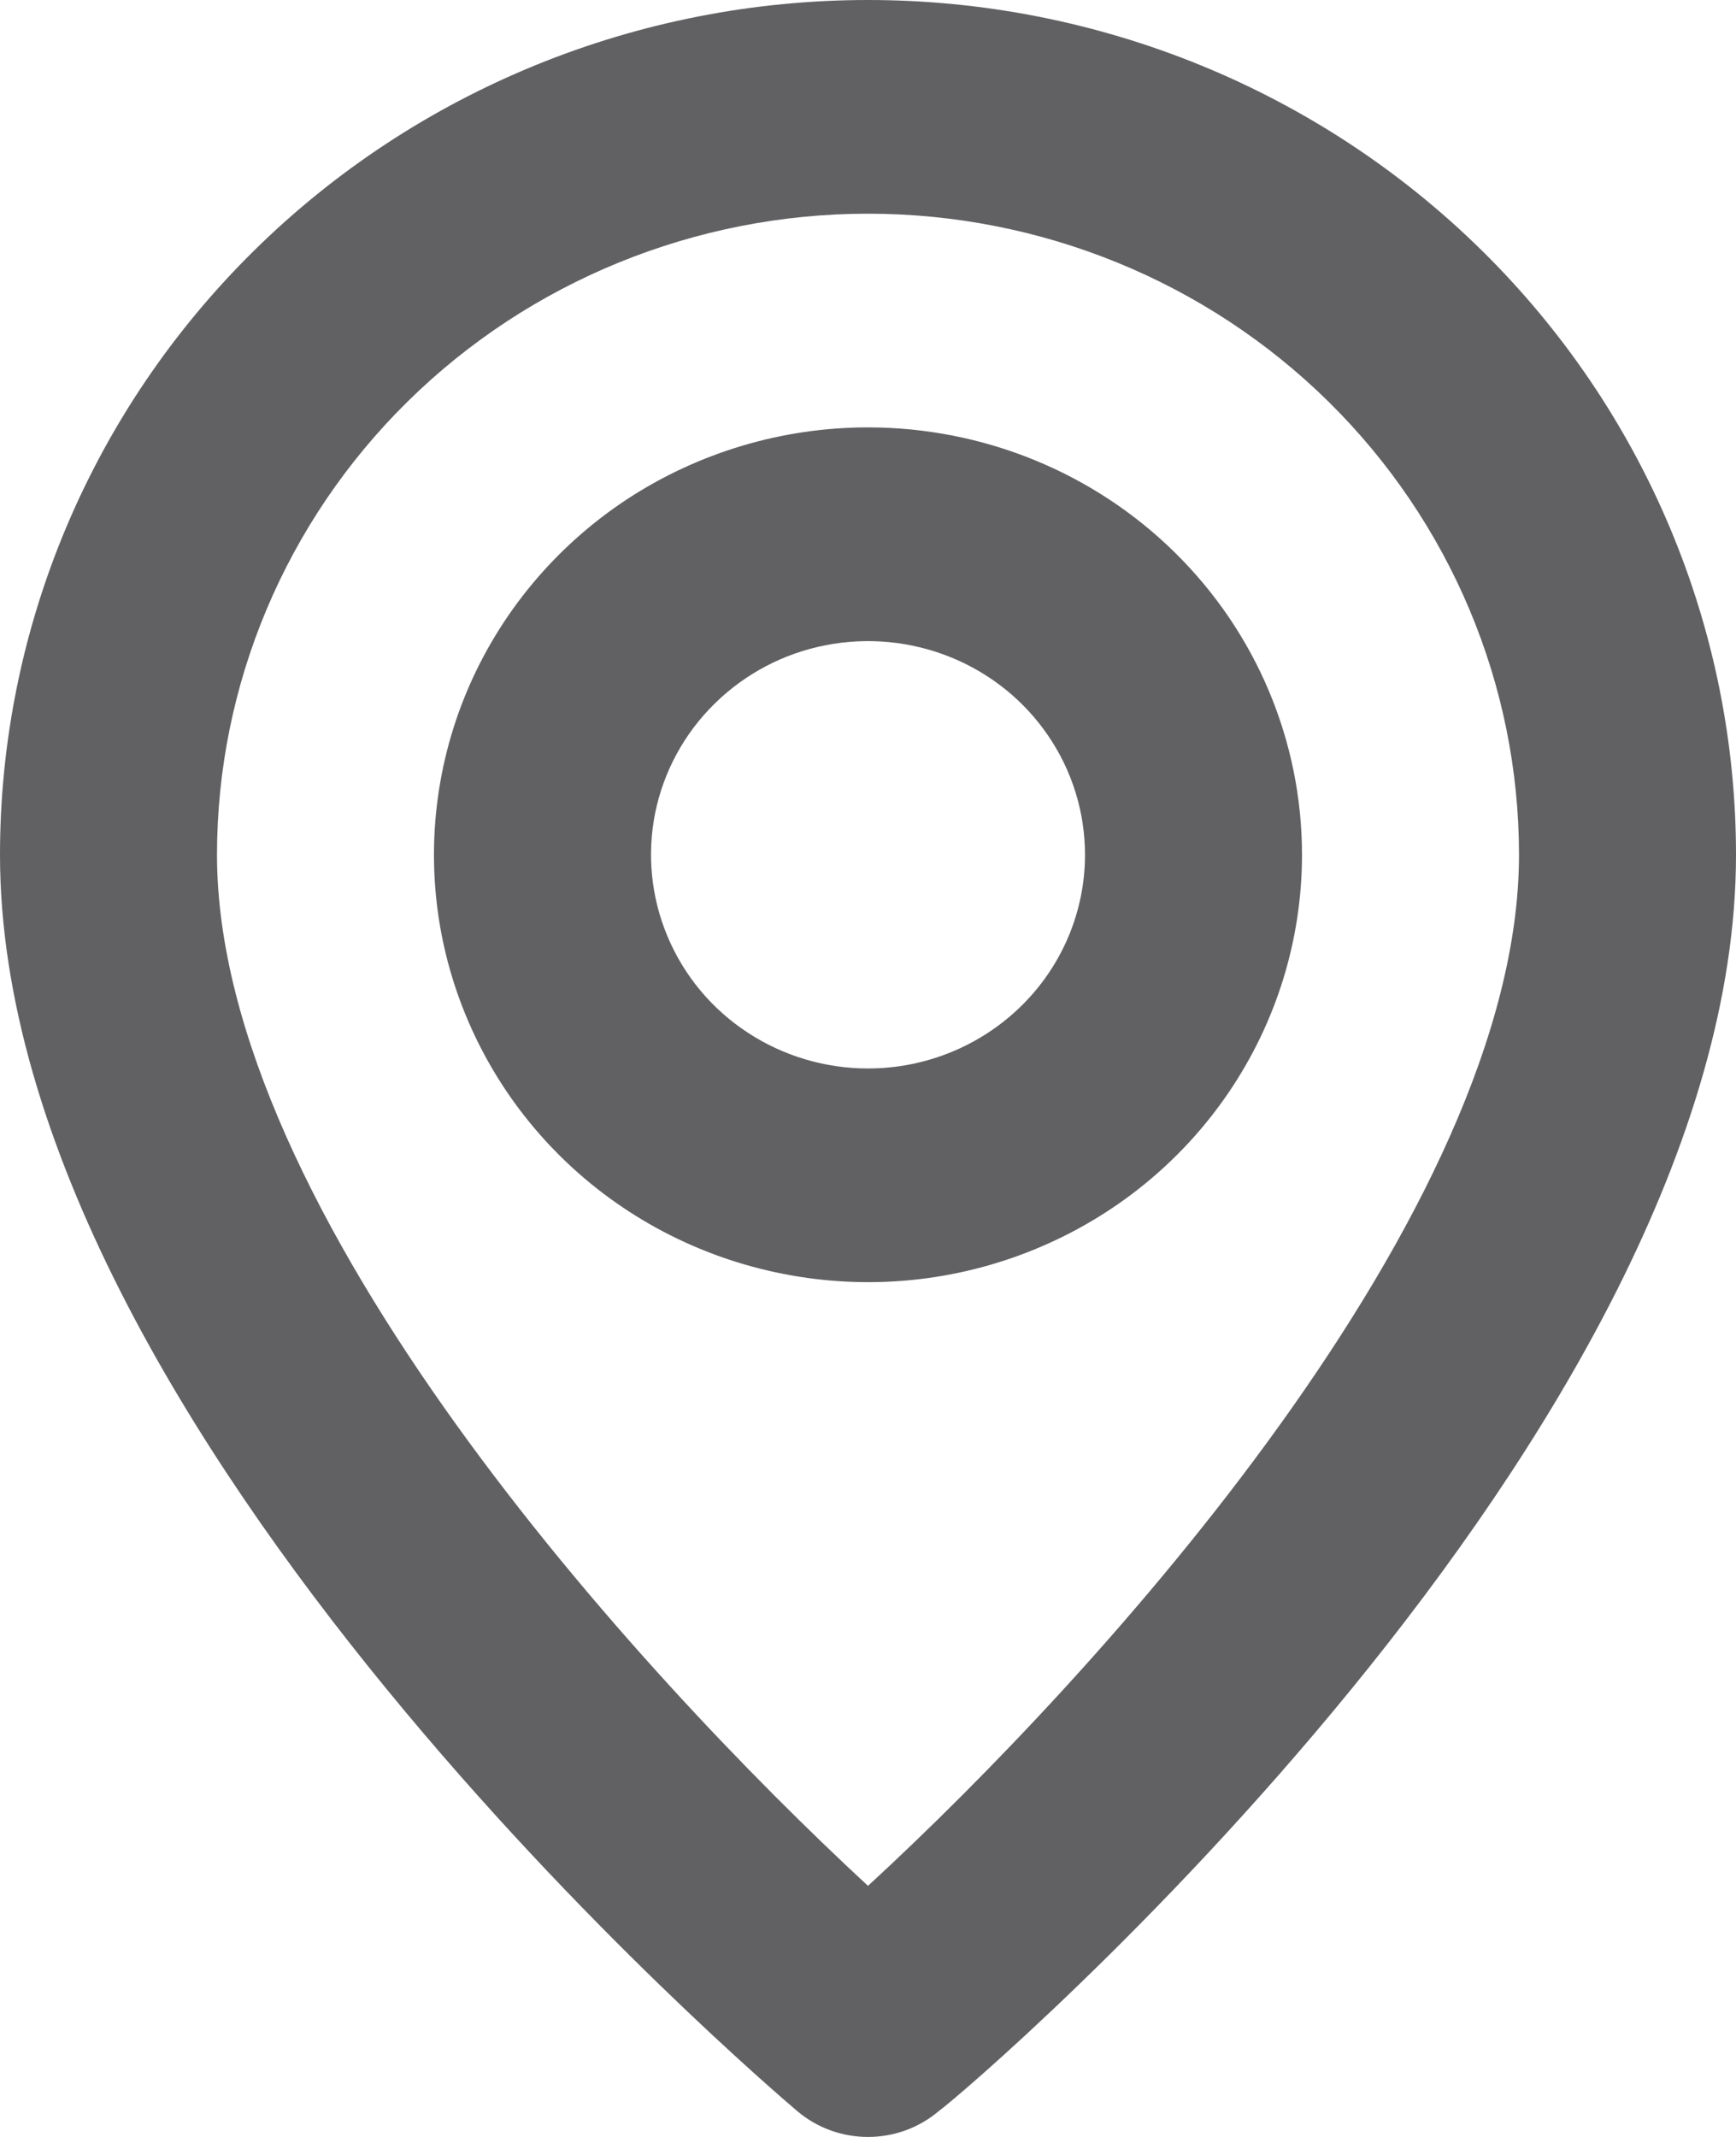 <svg width="13" height="16" viewBox="0 0 13 16" fill="none" xmlns="http://www.w3.org/2000/svg">
<path id="Vector" d="M6.5 0C4.776 0 3.123 0.674 1.904 1.875C0.685 3.075 0 4.703 0 6.4C0 10.72 5.728 15.6 5.972 15.808C6.119 15.932 6.306 16 6.5 16C6.694 16 6.881 15.932 7.028 15.808C7.312 15.6 13 10.72 13 6.4C13 4.703 12.315 3.075 11.096 1.875C9.877 0.674 8.224 0 6.5 0ZM6.5 14.12C4.769 12.52 1.625 9.072 1.625 6.4C1.625 5.127 2.139 3.906 3.053 3.006C3.967 2.106 5.207 1.6 6.5 1.6C7.793 1.6 9.033 2.106 9.947 3.006C10.861 3.906 11.375 5.127 11.375 6.4C11.375 9.072 8.231 12.528 6.5 14.12ZM6.5 3.2C5.857 3.2 5.229 3.388 4.694 3.739C4.16 4.091 3.743 4.591 3.497 5.175C3.251 5.76 3.187 6.404 3.312 7.024C3.438 7.645 3.747 8.215 4.202 8.663C4.656 9.11 5.236 9.415 5.866 9.538C6.496 9.662 7.15 9.599 7.744 9.356C8.338 9.114 8.845 8.704 9.202 8.178C9.559 7.652 9.75 7.033 9.75 6.4C9.75 5.551 9.408 4.737 8.798 4.137C8.189 3.537 7.362 3.2 6.5 3.2ZM6.5 8C6.179 8 5.864 7.906 5.597 7.73C5.33 7.555 5.122 7.305 4.999 7.012C4.876 6.72 4.844 6.398 4.906 6.088C4.969 5.777 5.124 5.492 5.351 5.269C5.578 5.045 5.868 4.892 6.183 4.831C6.498 4.769 6.825 4.801 7.122 4.922C7.419 5.043 7.673 5.248 7.851 5.511C8.03 5.774 8.125 6.084 8.125 6.4C8.125 6.824 7.954 7.231 7.649 7.531C7.344 7.831 6.931 8 6.5 8Z" fill="#616163"/>
</svg>

